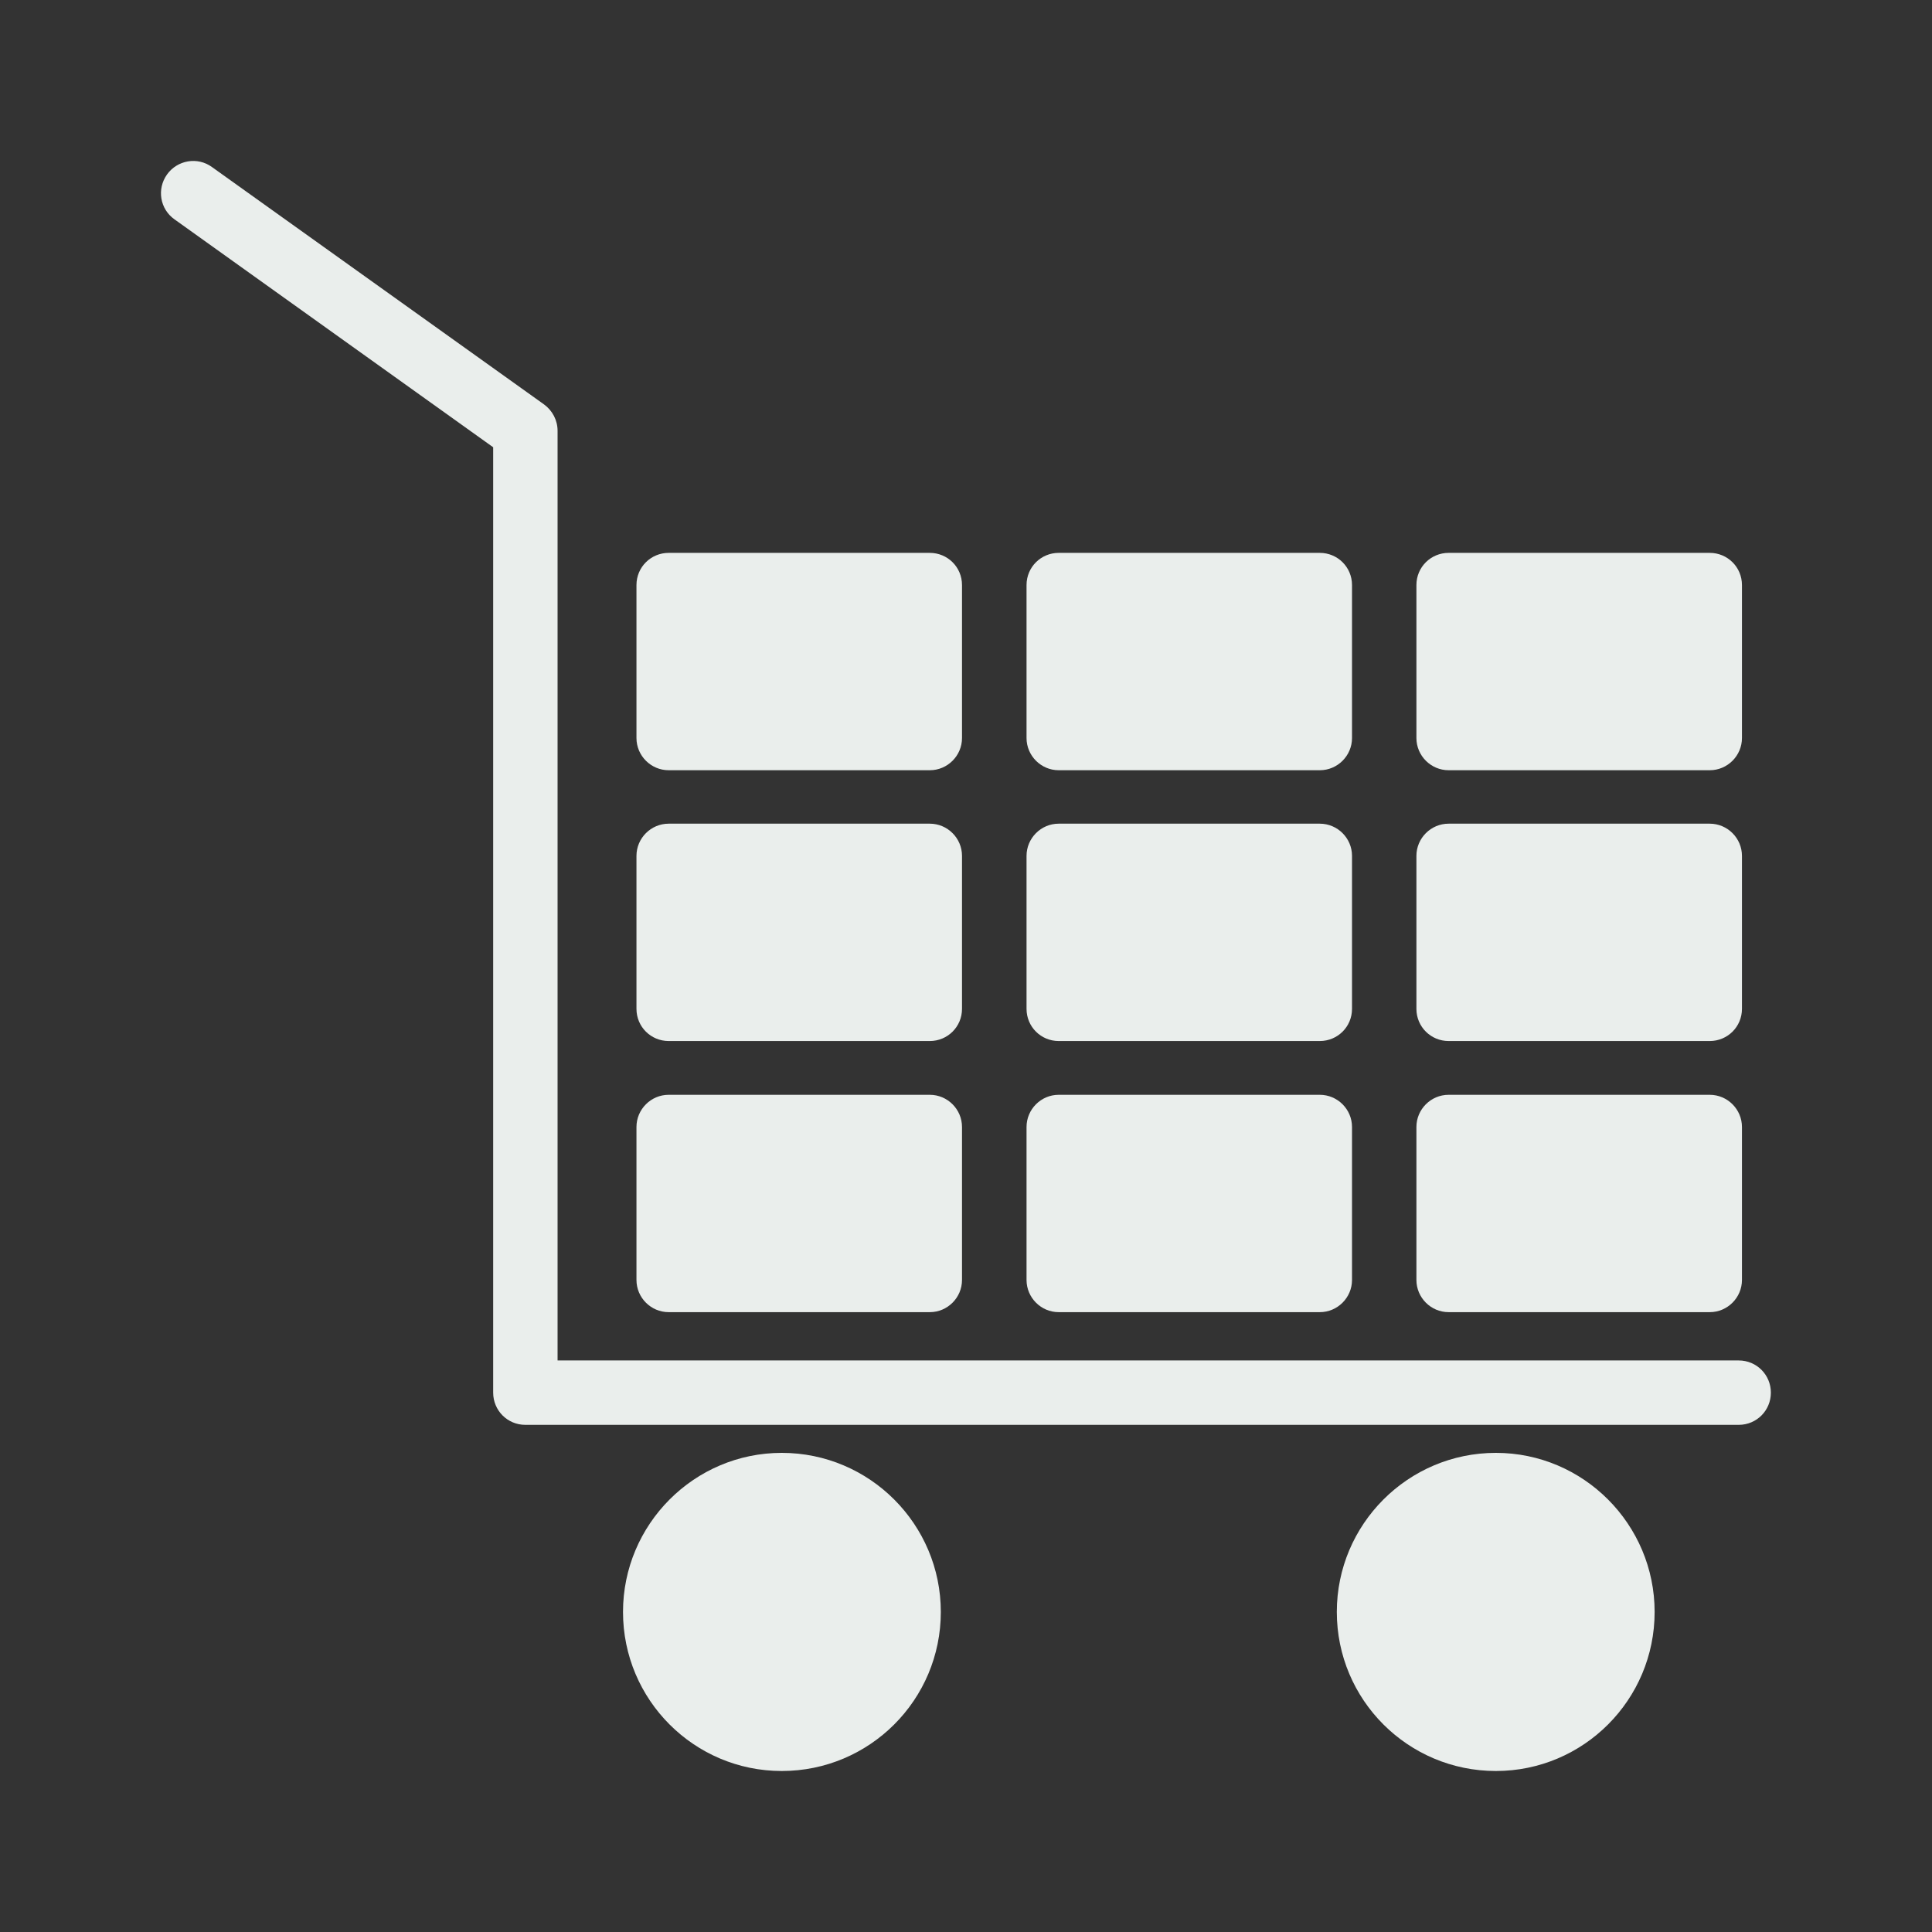<?xml version="1.0" encoding="UTF-8"?> <svg xmlns="http://www.w3.org/2000/svg" width="30" height="30" viewBox="0 0 30 30" fill="none"><rect x="0" y="0" width="30" height="30" fill="#333333" stroke="none"/><g clip-path="url(#clip0_186_6210)"><path d="M23.228 22.56C21.863 22.56 20.758 23.67 20.758 25.03C20.758 26.395 21.863 27.5 23.228 27.5C24.588 27.5 25.693 26.395 25.693 25.03C25.693 23.67 24.588 22.56 23.228 22.56Z" fill="#EAEEEC"></path><path d="M26.998 21.125H8.658V6.69C8.658 6.525 8.578 6.375 8.448 6.28L3.293 2.595C3.068 2.43 2.753 2.485 2.593 2.71C2.433 2.935 2.483 3.245 2.708 3.405L7.658 6.945V21.625C7.658 21.9 7.878 22.125 8.158 22.125H26.998C27.279 22.125 27.498 21.9 27.498 21.625C27.498 21.35 27.279 21.125 26.998 21.125Z" fill="#EAEEEC"></path><path d="M20.994 9.085C20.994 8.805 20.769 8.585 20.494 8.585H16.439C16.165 8.585 15.94 8.805 15.94 9.085V11.46C15.94 11.735 16.165 11.96 16.439 11.96H20.494C20.769 11.96 20.994 11.735 20.994 11.46V9.085Z" fill="#EAEEEC"></path><path d="M14.438 17H10.383C10.108 17 9.883 17.225 9.883 17.5V19.875C9.883 20.15 10.108 20.375 10.383 20.375H14.438C14.713 20.375 14.938 20.15 14.938 19.875V17.5C14.938 17.225 14.713 17 14.438 17Z" fill="#EAEEEC"></path><path d="M14.938 9.085C14.938 8.805 14.713 8.585 14.438 8.585H10.383C10.108 8.585 9.883 8.805 9.883 9.085V11.46C9.883 11.735 10.108 11.96 10.383 11.96H14.438C14.713 11.96 14.938 11.735 14.938 11.46V9.085Z" fill="#EAEEEC"></path><path d="M27.049 9.085C27.049 8.805 26.824 8.585 26.549 8.585H22.494C22.219 8.585 21.994 8.805 21.994 9.085V11.46C21.994 11.735 22.219 11.96 22.494 11.96H26.549C26.824 11.96 27.049 11.735 27.049 11.46V9.085Z" fill="#EAEEEC"></path><path d="M14.938 13.29C14.938 13.015 14.713 12.79 14.438 12.79H10.383C10.108 12.79 9.883 13.015 9.883 13.29V15.665C9.883 15.945 10.108 16.165 10.383 16.165H14.438C14.713 16.165 14.938 15.945 14.938 15.665V13.29Z" fill="#EAEEEC"></path><path d="M20.494 17H16.439C16.165 17 15.94 17.225 15.94 17.5V19.875C15.94 20.15 16.165 20.375 16.439 20.375H20.494C20.769 20.375 20.994 20.15 20.994 19.875V17.5C20.994 17.225 20.769 17 20.494 17Z" fill="#EAEEEC"></path><path d="M20.994 13.29C20.994 13.015 20.769 12.79 20.494 12.79H16.439C16.165 12.79 15.94 13.015 15.94 13.29V15.665C15.94 15.945 16.165 16.165 16.439 16.165H20.494C20.769 16.165 20.994 15.945 20.994 15.665V13.29Z" fill="#EAEEEC"></path><path d="M27.049 13.29C27.049 13.015 26.824 12.79 26.549 12.79H22.494C22.219 12.79 21.994 13.015 21.994 13.29V15.665C21.994 15.945 22.219 16.165 22.494 16.165H26.549C26.824 16.165 27.049 15.945 27.049 15.665V13.29Z" fill="#EAEEEC"></path><path d="M26.549 17H22.494C22.219 17 21.994 17.225 21.994 17.5V19.875C21.994 20.15 22.219 20.375 22.494 20.375H26.549C26.824 20.375 27.049 20.15 27.049 19.875V17.5C27.049 17.225 26.824 17 26.549 17Z" fill="#EAEEEC"></path><path d="M12.139 22.56C10.779 22.56 9.674 23.67 9.674 25.03C9.674 26.395 10.779 27.5 12.139 27.5C13.504 27.5 14.609 26.395 14.609 25.03C14.609 23.67 13.504 22.56 12.139 22.56Z" fill="#EAEEEC"></path></g><defs><clipPath id="clip0_186_6210"><rect width="30" height="30" fill="white"></rect></clipPath></defs></svg> 